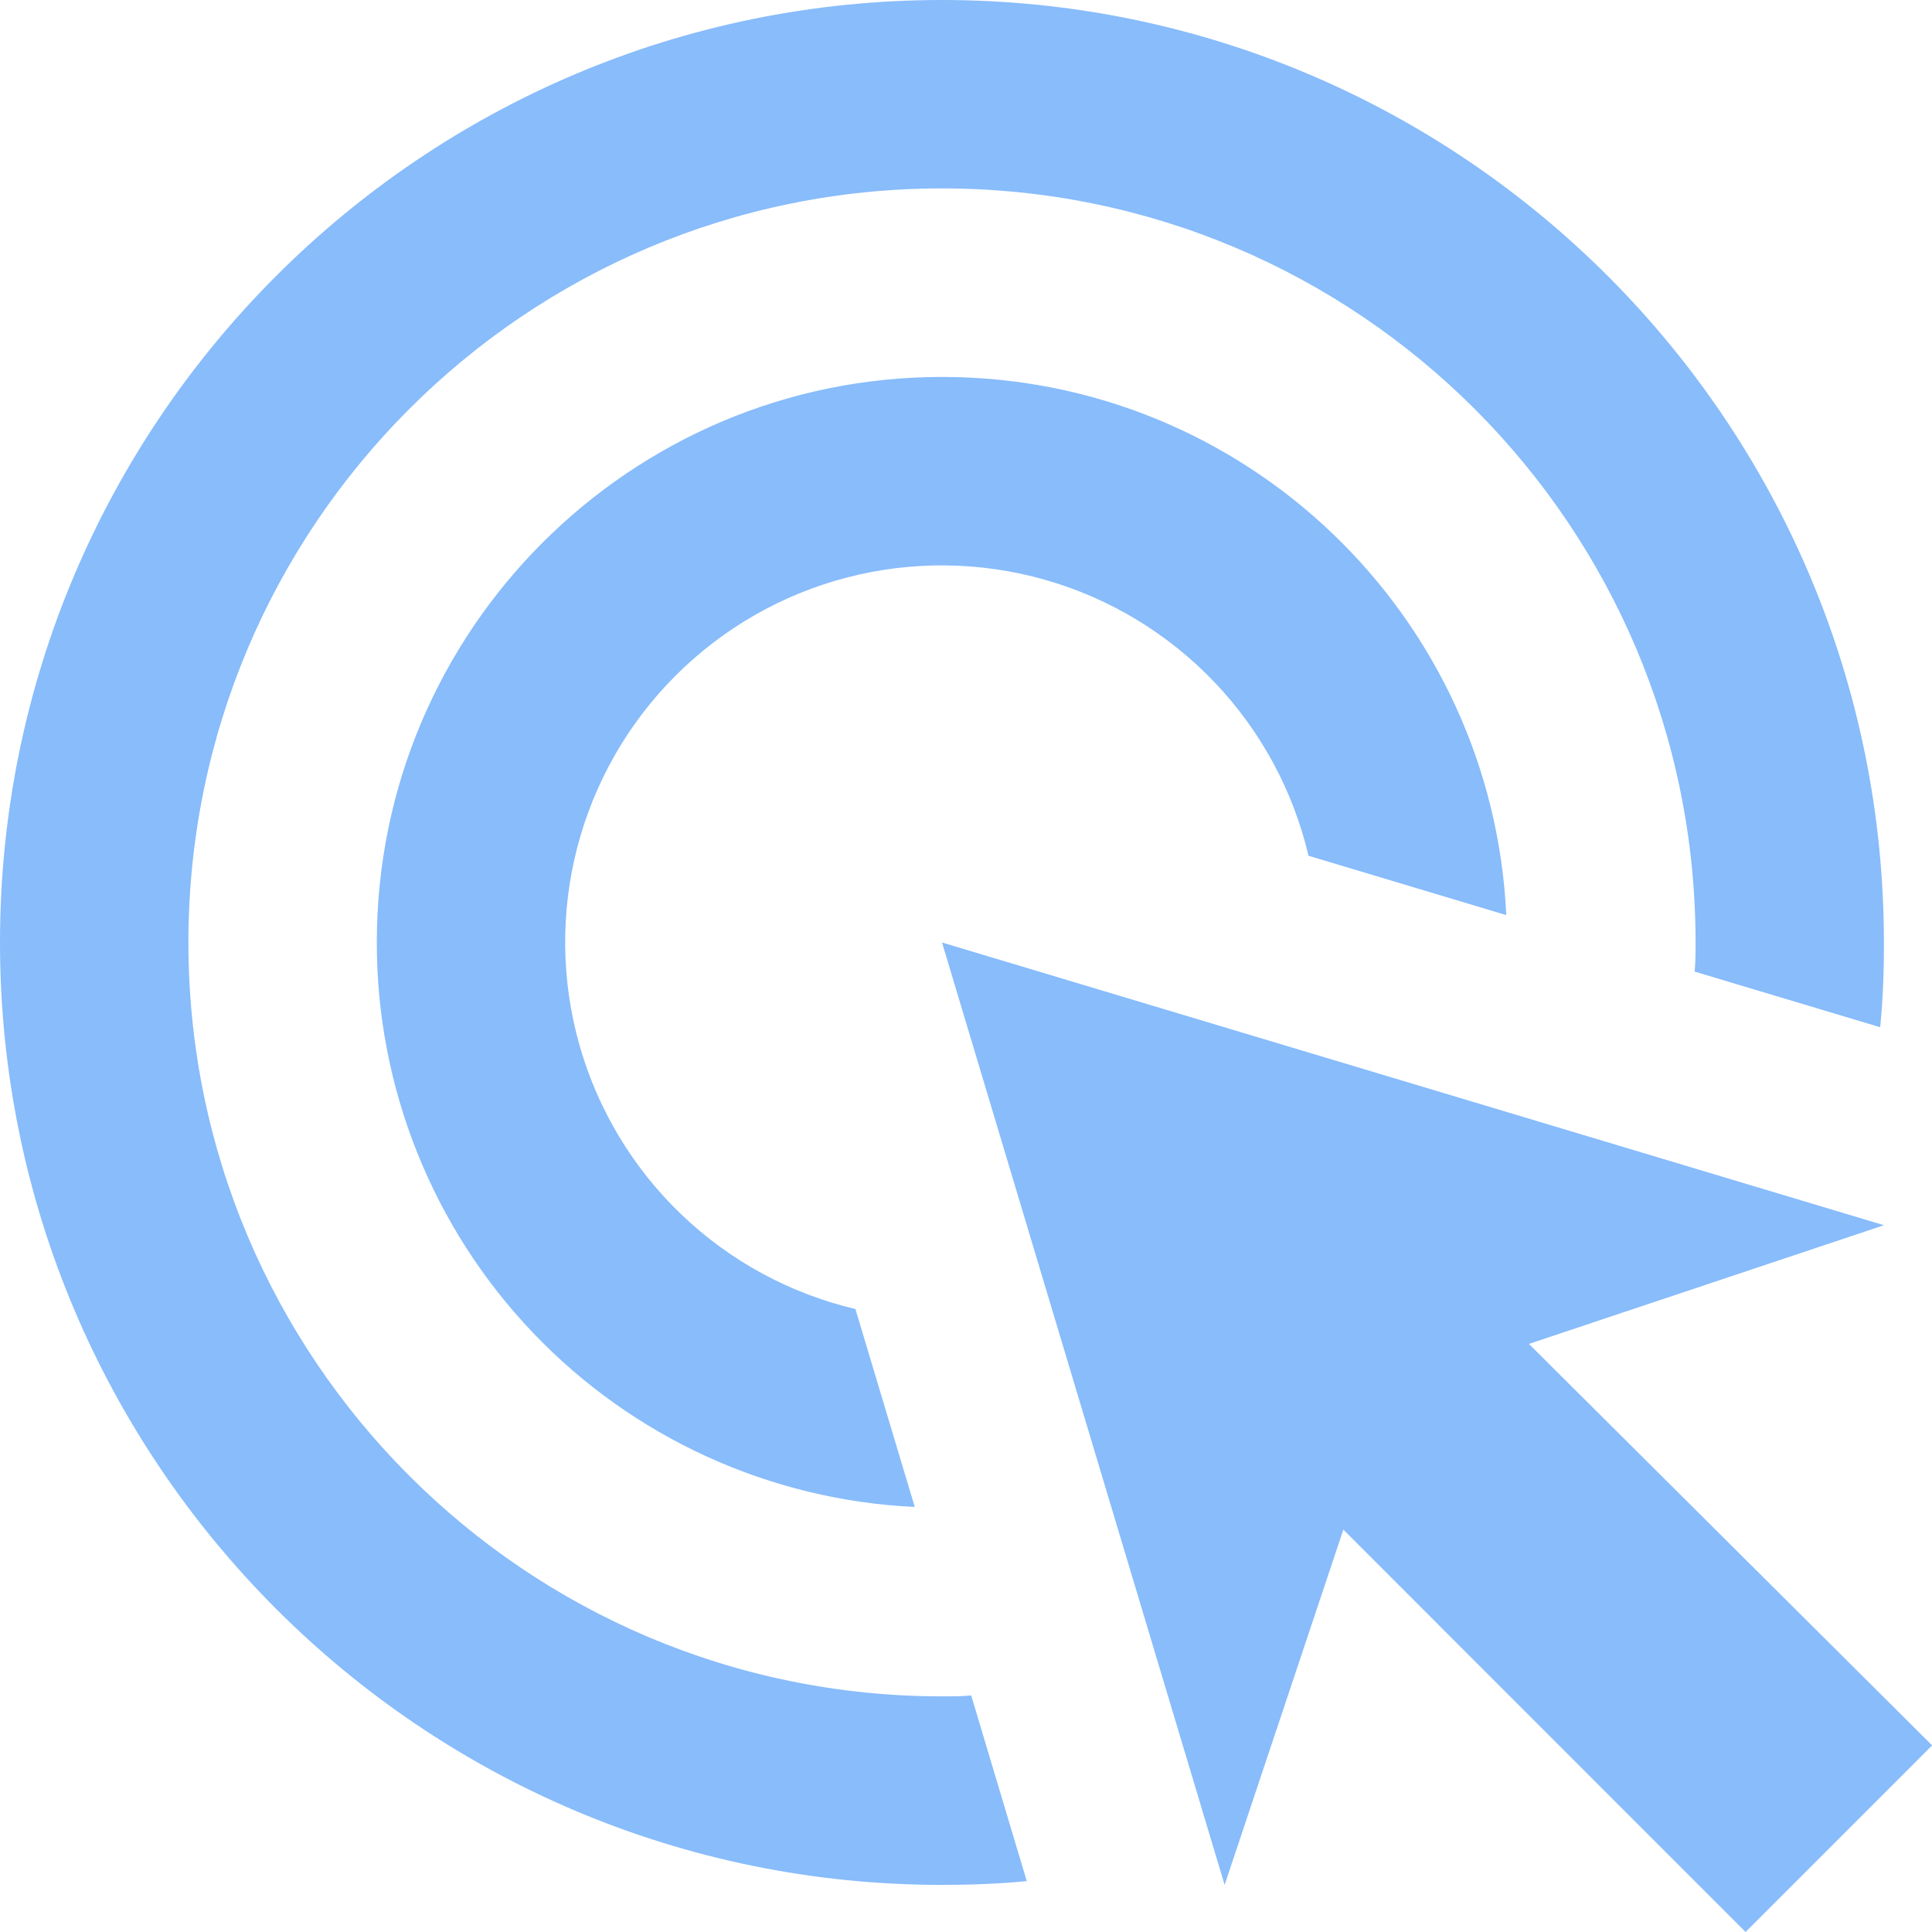 <?xml version="1.0" encoding="UTF-8"?><svg id="a" xmlns="http://www.w3.org/2000/svg" viewBox="0 0 29 29"><defs><style>.b{fill:#88BCFB;}</style></defs><path class="b" d="M13.729,22.62c-2.177-.103-4.23-1.041-5.733-2.619-1.503-1.578-2.342-3.675-2.34-5.855,0-4.682,3.804-8.488,8.484-8.488,4.553,0,8.258,3.579,8.47,8.078l-2.969-.891c-.231-.981-.72-1.882-1.416-2.61-.696-.728-1.573-1.258-2.542-1.533-.969-.275-1.993-.287-2.968-.034-.975.253-1.864.763-2.576,1.475-.712.713-1.221,1.602-1.474,2.577-.253.975-.242,2.0.034,2.97.275.969.804,1.847,1.532,2.543.728.696,1.629,1.185,2.609,1.416l.891,2.971ZM28.279,14.146c0,.424-.014.849-.057,1.273l-2.785-.835c.014-.141.014-.297.014-.439,0-6.253-5.062-11.317-11.312-11.317S2.828,7.894,2.828,14.146s5.062,11.317,11.312,11.317c.141,0,.297,0,.438-.014l.834,2.787c-.424.042-.848.057-1.273.057C6.334,28.293,0,21.955,0,14.146S6.334,0,14.139,0s14.139,6.338,14.139,14.146ZM22.948,20.173l5.331-1.782-14.139-4.244,4.242,14.146,1.782-5.333,6.038,6.04,2.8-2.801-6.052-6.026Z"/></svg>